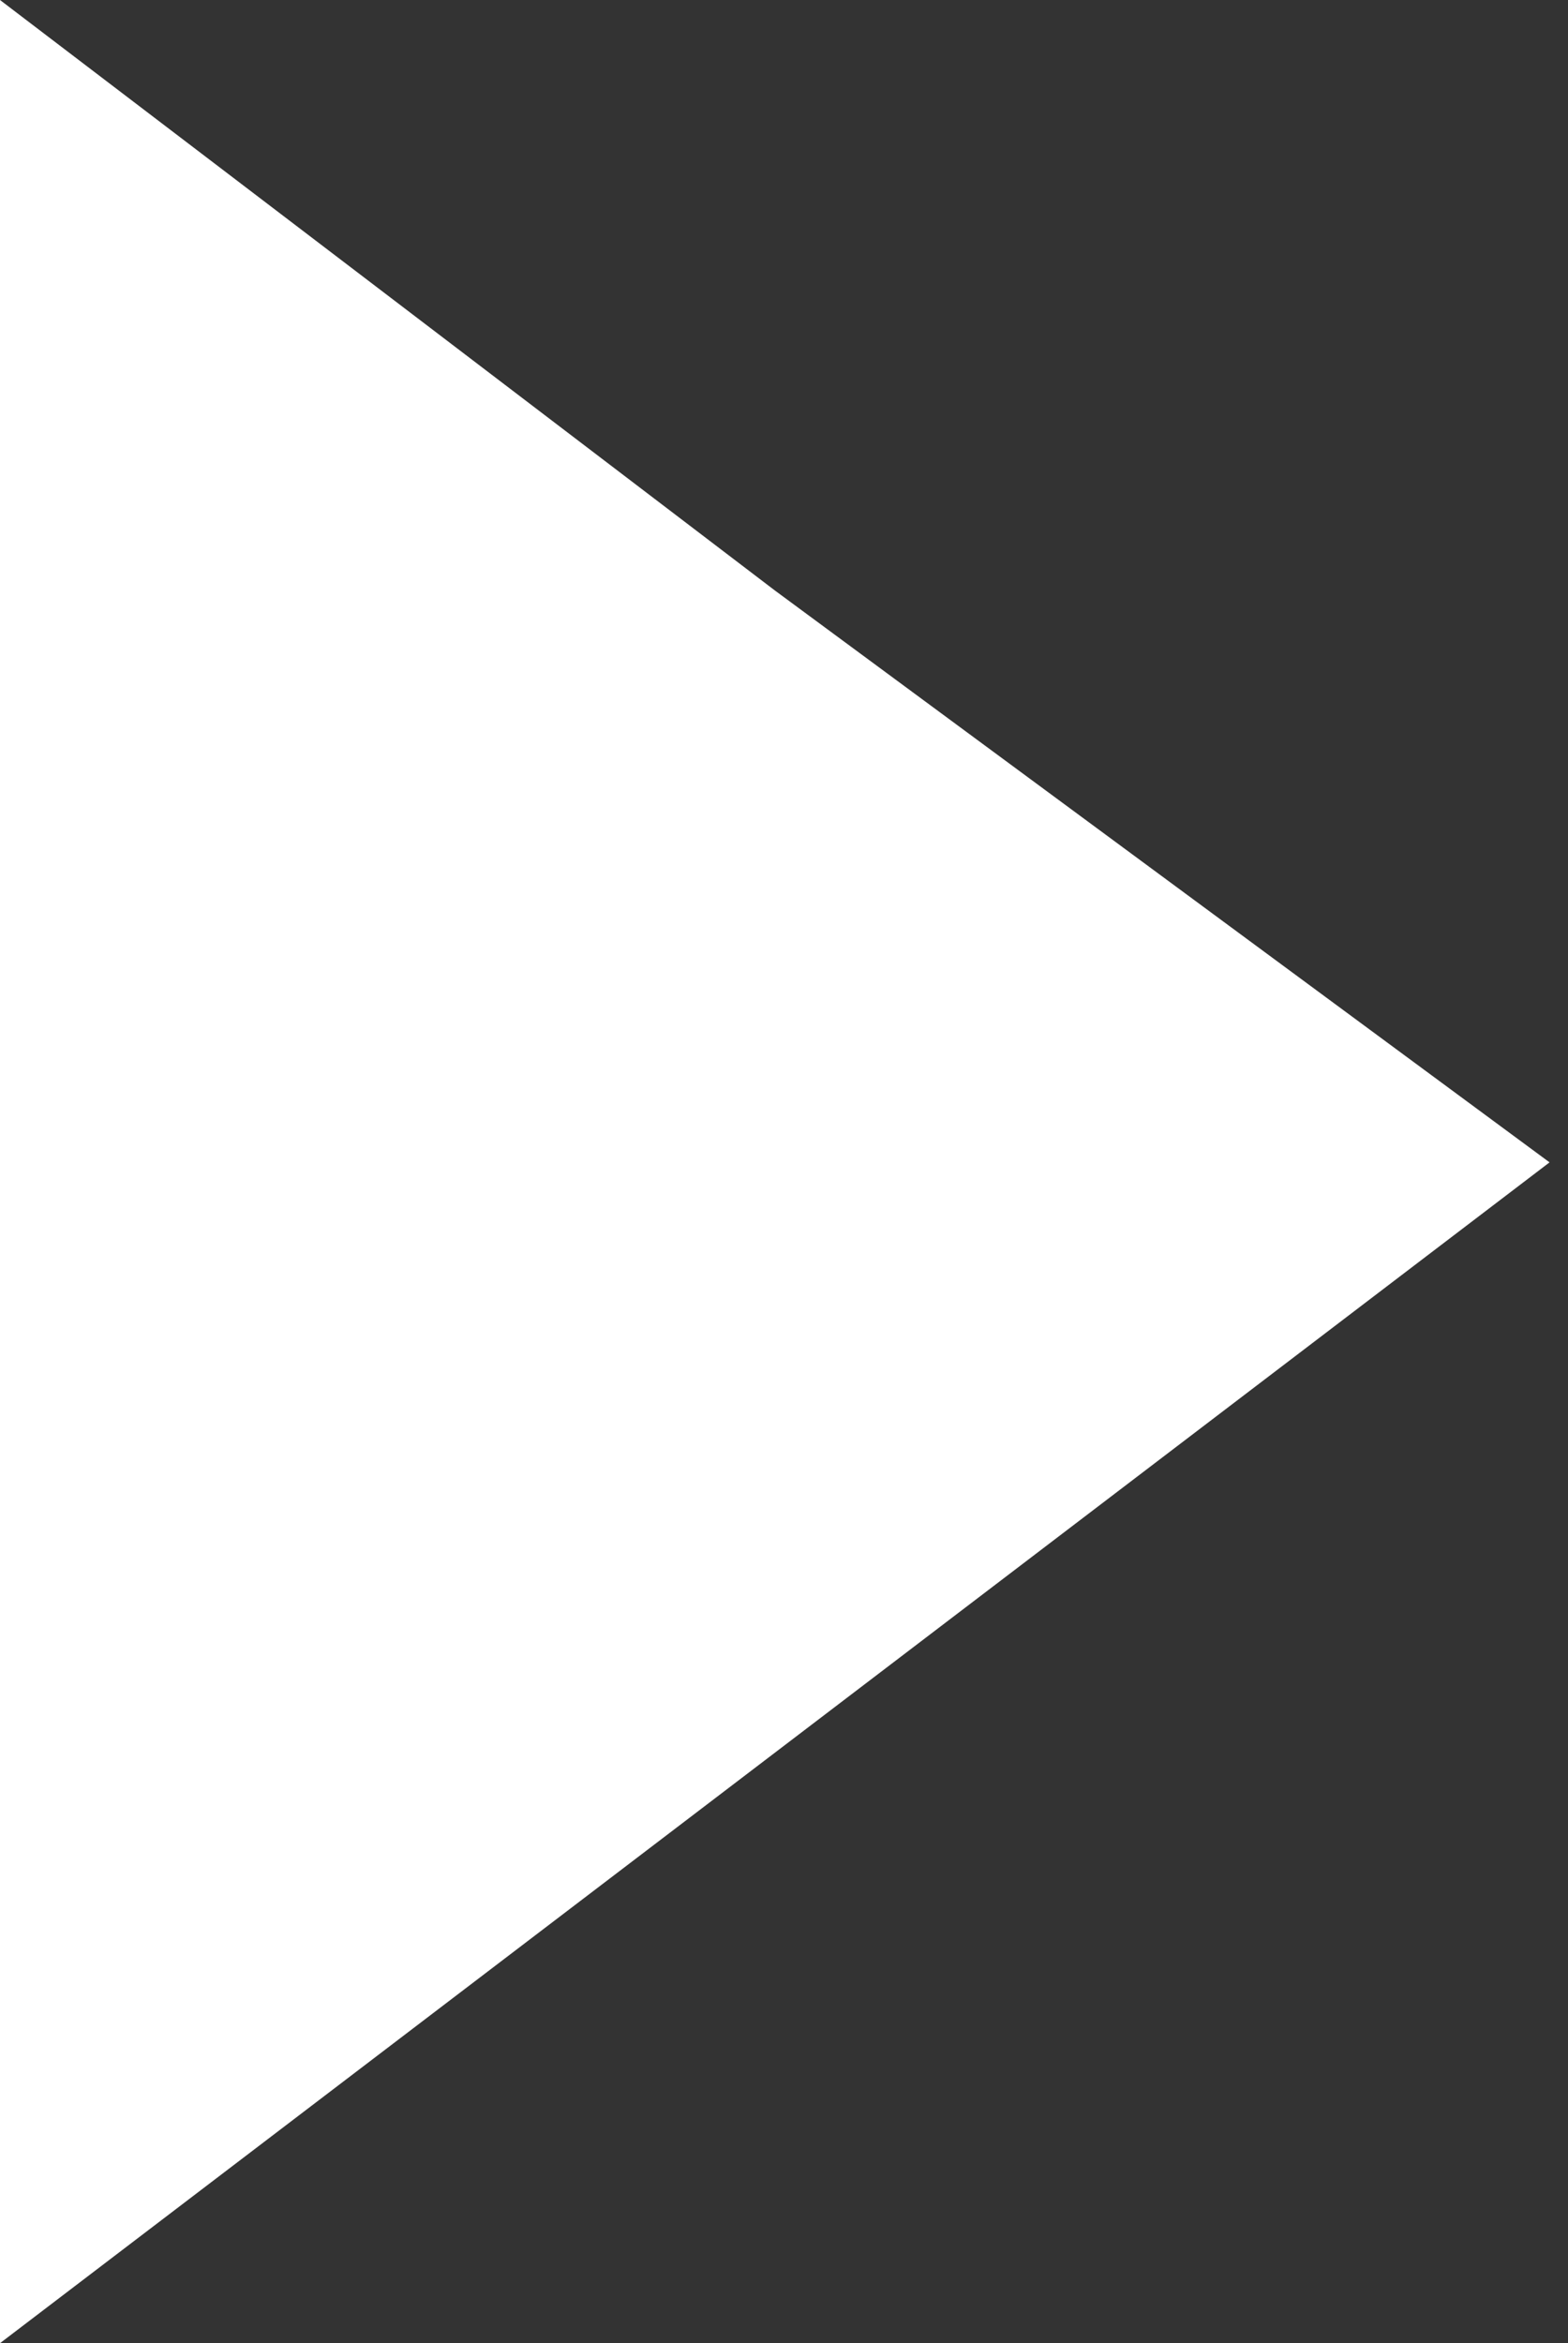 <?xml version="1.0" encoding="utf-8"?>
<!-- Generator: Adobe Illustrator 23.0.1, SVG Export Plug-In . SVG Version: 6.00 Build 0)  -->
<svg version="1.1" id="Calque_1" xmlns="http://www.w3.org/2000/svg" xmlns:xlink="http://www.w3.org/1999/xlink" x="0px" y="0px"
	 viewBox="0 0 8.5 12.7" style="enable-background:new 0 0 8.5 12.7;" xml:space="preserve">
<rect x="0" y="0" width="8.5" height="12.7" fill="#333333" stroke="none"/>
<style type="text/css">
	.st0{fill:#FFFFFF;}
</style>
<path id="Tracé_2" class="st0" d="M0,0v12.7l4.2-3.2l4.2-3.2L4.2,3.2L0,0z"/>
</svg>
